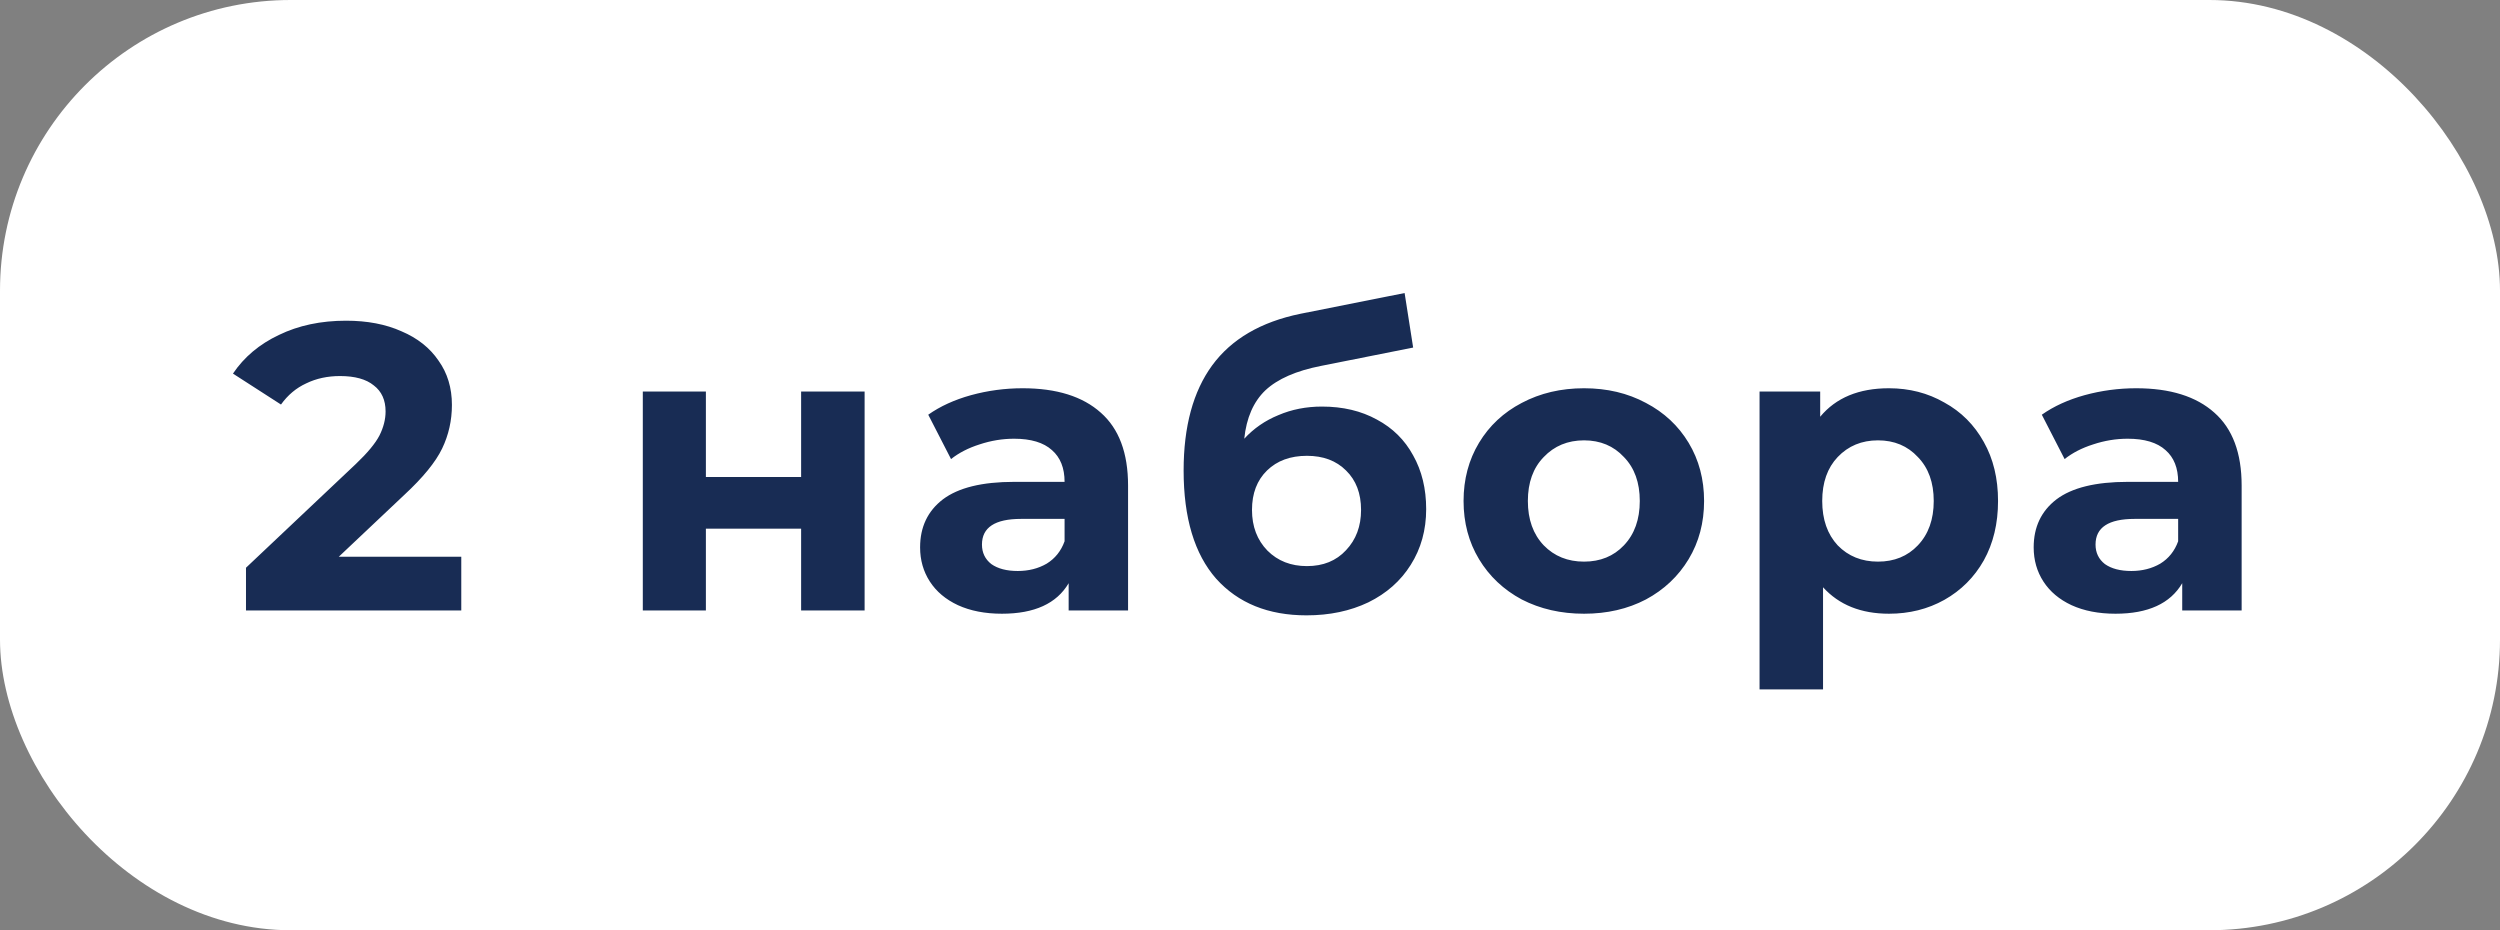 <?xml version="1.0" encoding="UTF-8"?> <svg xmlns="http://www.w3.org/2000/svg" width="172" height="64" viewBox="0 0 172 64" fill="none"><rect x="0" y="0" width="172" height="64" fill="#808080" stroke="none"/> <rect width="172" height="64" rx="20" fill="white"></rect> <path d="M31.736 38.304V42H16.924V39.06L24.484 31.92C25.287 31.155 25.828 30.501 26.108 29.96C26.388 29.4 26.528 28.849 26.528 28.308C26.528 27.524 26.257 26.927 25.716 26.516C25.193 26.087 24.419 25.872 23.392 25.872C22.533 25.872 21.759 26.04 21.068 26.376C20.377 26.693 19.799 27.179 19.332 27.832L16.028 25.704C16.793 24.565 17.848 23.679 19.192 23.044C20.536 22.391 22.076 22.064 23.812 22.064C25.268 22.064 26.537 22.307 27.62 22.792C28.721 23.259 29.571 23.931 30.168 24.808C30.784 25.667 31.092 26.684 31.092 27.86C31.092 28.924 30.868 29.923 30.42 30.856C29.972 31.789 29.104 32.853 27.816 34.048L23.308 38.304H31.736ZM44.225 26.936H48.565V32.816H55.117V26.936H59.485V42H55.117V36.372H48.565V42H44.225V26.936ZM70.359 26.712C72.692 26.712 74.484 27.272 75.735 28.392C76.985 29.493 77.611 31.164 77.611 33.404V42H73.523V40.124C72.701 41.524 71.171 42.224 68.931 42.224C67.773 42.224 66.765 42.028 65.907 41.636C65.067 41.244 64.423 40.703 63.975 40.012C63.527 39.321 63.303 38.537 63.303 37.66C63.303 36.26 63.825 35.159 64.871 34.356C65.935 33.553 67.568 33.152 69.771 33.152H73.243C73.243 32.2 72.953 31.472 72.375 30.968C71.796 30.445 70.928 30.184 69.771 30.184C68.968 30.184 68.175 30.315 67.391 30.576C66.625 30.819 65.972 31.155 65.431 31.584L63.863 28.532C64.684 27.953 65.664 27.505 66.803 27.188C67.96 26.871 69.145 26.712 70.359 26.712ZM70.023 39.284C70.769 39.284 71.432 39.116 72.011 38.78C72.589 38.425 73 37.912 73.243 37.24V35.7H70.247C68.455 35.7 67.559 36.288 67.559 37.464C67.559 38.024 67.773 38.472 68.203 38.808C68.651 39.125 69.257 39.284 70.023 39.284ZM90.953 27.972C92.391 27.972 93.65 28.271 94.733 28.868C95.816 29.447 96.647 30.268 97.225 31.332C97.823 32.396 98.121 33.628 98.121 35.028C98.121 36.465 97.766 37.744 97.057 38.864C96.367 39.965 95.396 40.824 94.145 41.44C92.894 42.037 91.476 42.336 89.889 42.336C87.257 42.336 85.185 41.496 83.673 39.816C82.18 38.117 81.433 35.635 81.433 32.368C81.433 29.344 82.087 26.936 83.393 25.144C84.719 23.333 86.744 22.148 89.469 21.588L96.637 20.16L97.225 23.912L90.897 25.172C89.18 25.508 87.901 26.068 87.061 26.852C86.24 27.636 85.754 28.747 85.605 30.184C86.258 29.475 87.043 28.933 87.957 28.56C88.872 28.168 89.871 27.972 90.953 27.972ZM89.917 38.948C91.037 38.948 91.933 38.584 92.605 37.856C93.296 37.128 93.641 36.204 93.641 35.084C93.641 33.945 93.296 33.04 92.605 32.368C91.933 31.696 91.037 31.36 89.917 31.36C88.778 31.36 87.864 31.696 87.173 32.368C86.483 33.04 86.137 33.945 86.137 35.084C86.137 36.223 86.492 37.156 87.201 37.884C87.91 38.593 88.816 38.948 89.917 38.948ZM108.981 42.224C107.394 42.224 105.966 41.897 104.697 41.244C103.446 40.572 102.466 39.648 101.757 38.472C101.048 37.296 100.693 35.961 100.693 34.468C100.693 32.975 101.048 31.64 101.757 30.464C102.466 29.288 103.446 28.373 104.697 27.72C105.966 27.048 107.394 26.712 108.981 26.712C110.568 26.712 111.986 27.048 113.237 27.72C114.488 28.373 115.468 29.288 116.177 30.464C116.886 31.64 117.241 32.975 117.241 34.468C117.241 35.961 116.886 37.296 116.177 38.472C115.468 39.648 114.488 40.572 113.237 41.244C111.986 41.897 110.568 42.224 108.981 42.224ZM108.981 38.64C110.101 38.64 111.016 38.267 111.725 37.52C112.453 36.755 112.817 35.737 112.817 34.468C112.817 33.199 112.453 32.191 111.725 31.444C111.016 30.679 110.101 30.296 108.981 30.296C107.861 30.296 106.937 30.679 106.209 31.444C105.481 32.191 105.117 33.199 105.117 34.468C105.117 35.737 105.481 36.755 106.209 37.52C106.937 38.267 107.861 38.64 108.981 38.64ZM129.961 26.712C131.361 26.712 132.631 27.039 133.769 27.692C134.927 28.327 135.832 29.232 136.485 30.408C137.139 31.565 137.465 32.919 137.465 34.468C137.465 36.017 137.139 37.38 136.485 38.556C135.832 39.713 134.927 40.619 133.769 41.272C132.631 41.907 131.361 42.224 129.961 42.224C128.039 42.224 126.527 41.617 125.425 40.404V47.432H121.057V26.936H125.229V28.672C126.312 27.365 127.889 26.712 129.961 26.712ZM129.205 38.64C130.325 38.64 131.24 38.267 131.949 37.52C132.677 36.755 133.041 35.737 133.041 34.468C133.041 33.199 132.677 32.191 131.949 31.444C131.24 30.679 130.325 30.296 129.205 30.296C128.085 30.296 127.161 30.679 126.433 31.444C125.724 32.191 125.369 33.199 125.369 34.468C125.369 35.737 125.724 36.755 126.433 37.52C127.161 38.267 128.085 38.64 129.205 38.64ZM146.973 26.712C149.306 26.712 151.098 27.272 152.349 28.392C153.599 29.493 154.225 31.164 154.225 33.404V42H150.137V40.124C149.315 41.524 147.785 42.224 145.545 42.224C144.387 42.224 143.379 42.028 142.521 41.636C141.681 41.244 141.037 40.703 140.589 40.012C140.141 39.321 139.917 38.537 139.917 37.66C139.917 36.26 140.439 35.159 141.485 34.356C142.549 33.553 144.182 33.152 146.385 33.152H149.857C149.857 32.2 149.567 31.472 148.989 30.968C148.41 30.445 147.542 30.184 146.385 30.184C145.582 30.184 144.789 30.315 144.005 30.576C143.239 30.819 142.586 31.155 142.045 31.584L140.477 28.532C141.298 27.953 142.278 27.505 143.417 27.188C144.574 26.871 145.759 26.712 146.973 26.712ZM146.637 39.284C147.383 39.284 148.046 39.116 148.625 38.78C149.203 38.425 149.614 37.912 149.857 37.24V35.7H146.861C145.069 35.7 144.173 36.288 144.173 37.464C144.173 38.024 144.387 38.472 144.817 38.808C145.265 39.125 145.871 39.284 146.637 39.284Z" fill="#182C54"></path> </svg> 